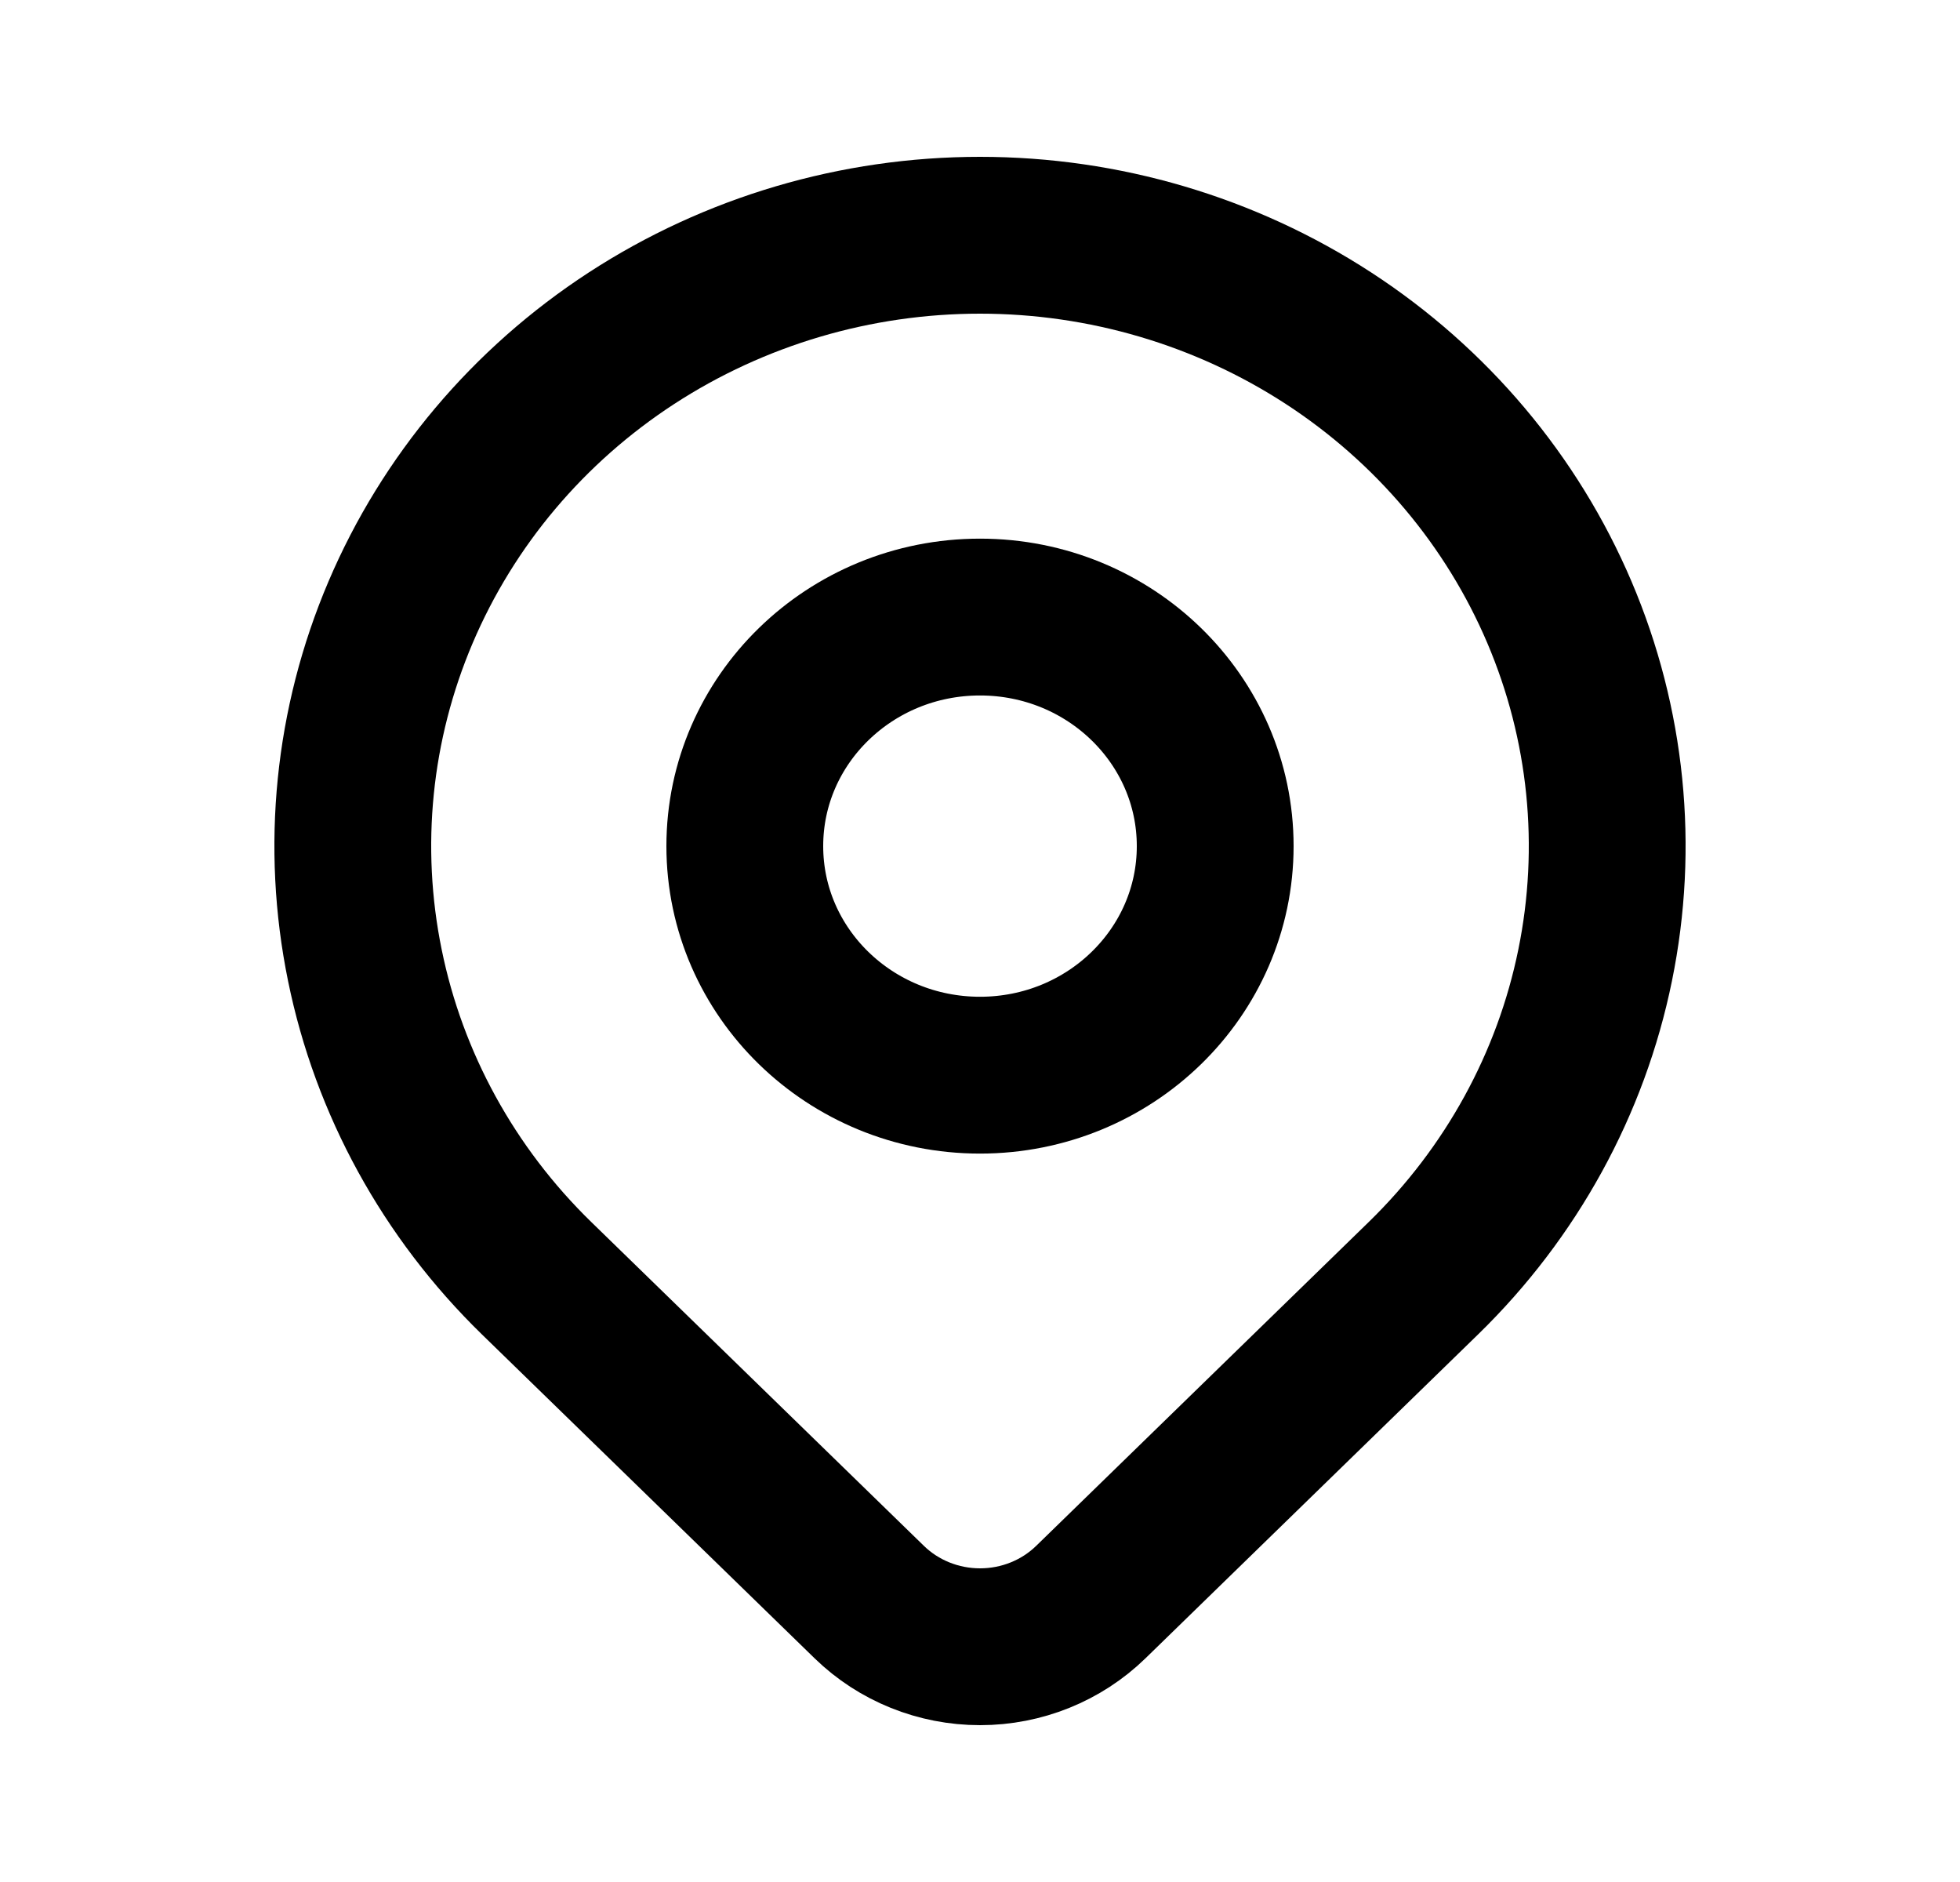 <svg width="25" height="24" viewBox="0 0 25 24" fill="none" xmlns="http://www.w3.org/2000/svg">
<path d="M12.5 13.711C14.157 13.711 15.5 12.403 15.5 10.79C15.5 9.177 14.157 7.869 12.5 7.869C10.843 7.869 9.5 9.177 9.5 10.79C9.5 12.403 10.843 13.711 12.5 13.711Z" stroke="black" stroke-width="2" stroke-linecap="round" stroke-linejoin="round"/>
<path d="M18.157 16.299L13.914 20.43C13.539 20.795 13.031 21 12.501 21C11.97 21 11.462 20.795 11.087 20.43L6.843 16.299C5.724 15.209 4.962 13.821 4.654 12.31C4.345 10.799 4.503 9.232 5.109 7.809C5.715 6.385 6.74 5.169 8.055 4.313C9.371 3.457 10.918 3 12.5 3C14.082 3 15.629 3.457 16.945 4.313C18.26 5.169 19.285 6.385 19.891 7.809C20.497 9.232 20.655 10.799 20.346 12.31C20.038 13.821 19.276 15.209 18.157 16.299Z" stroke="black" stroke-width="2" stroke-linecap="round" stroke-linejoin="round"/>
</svg>
